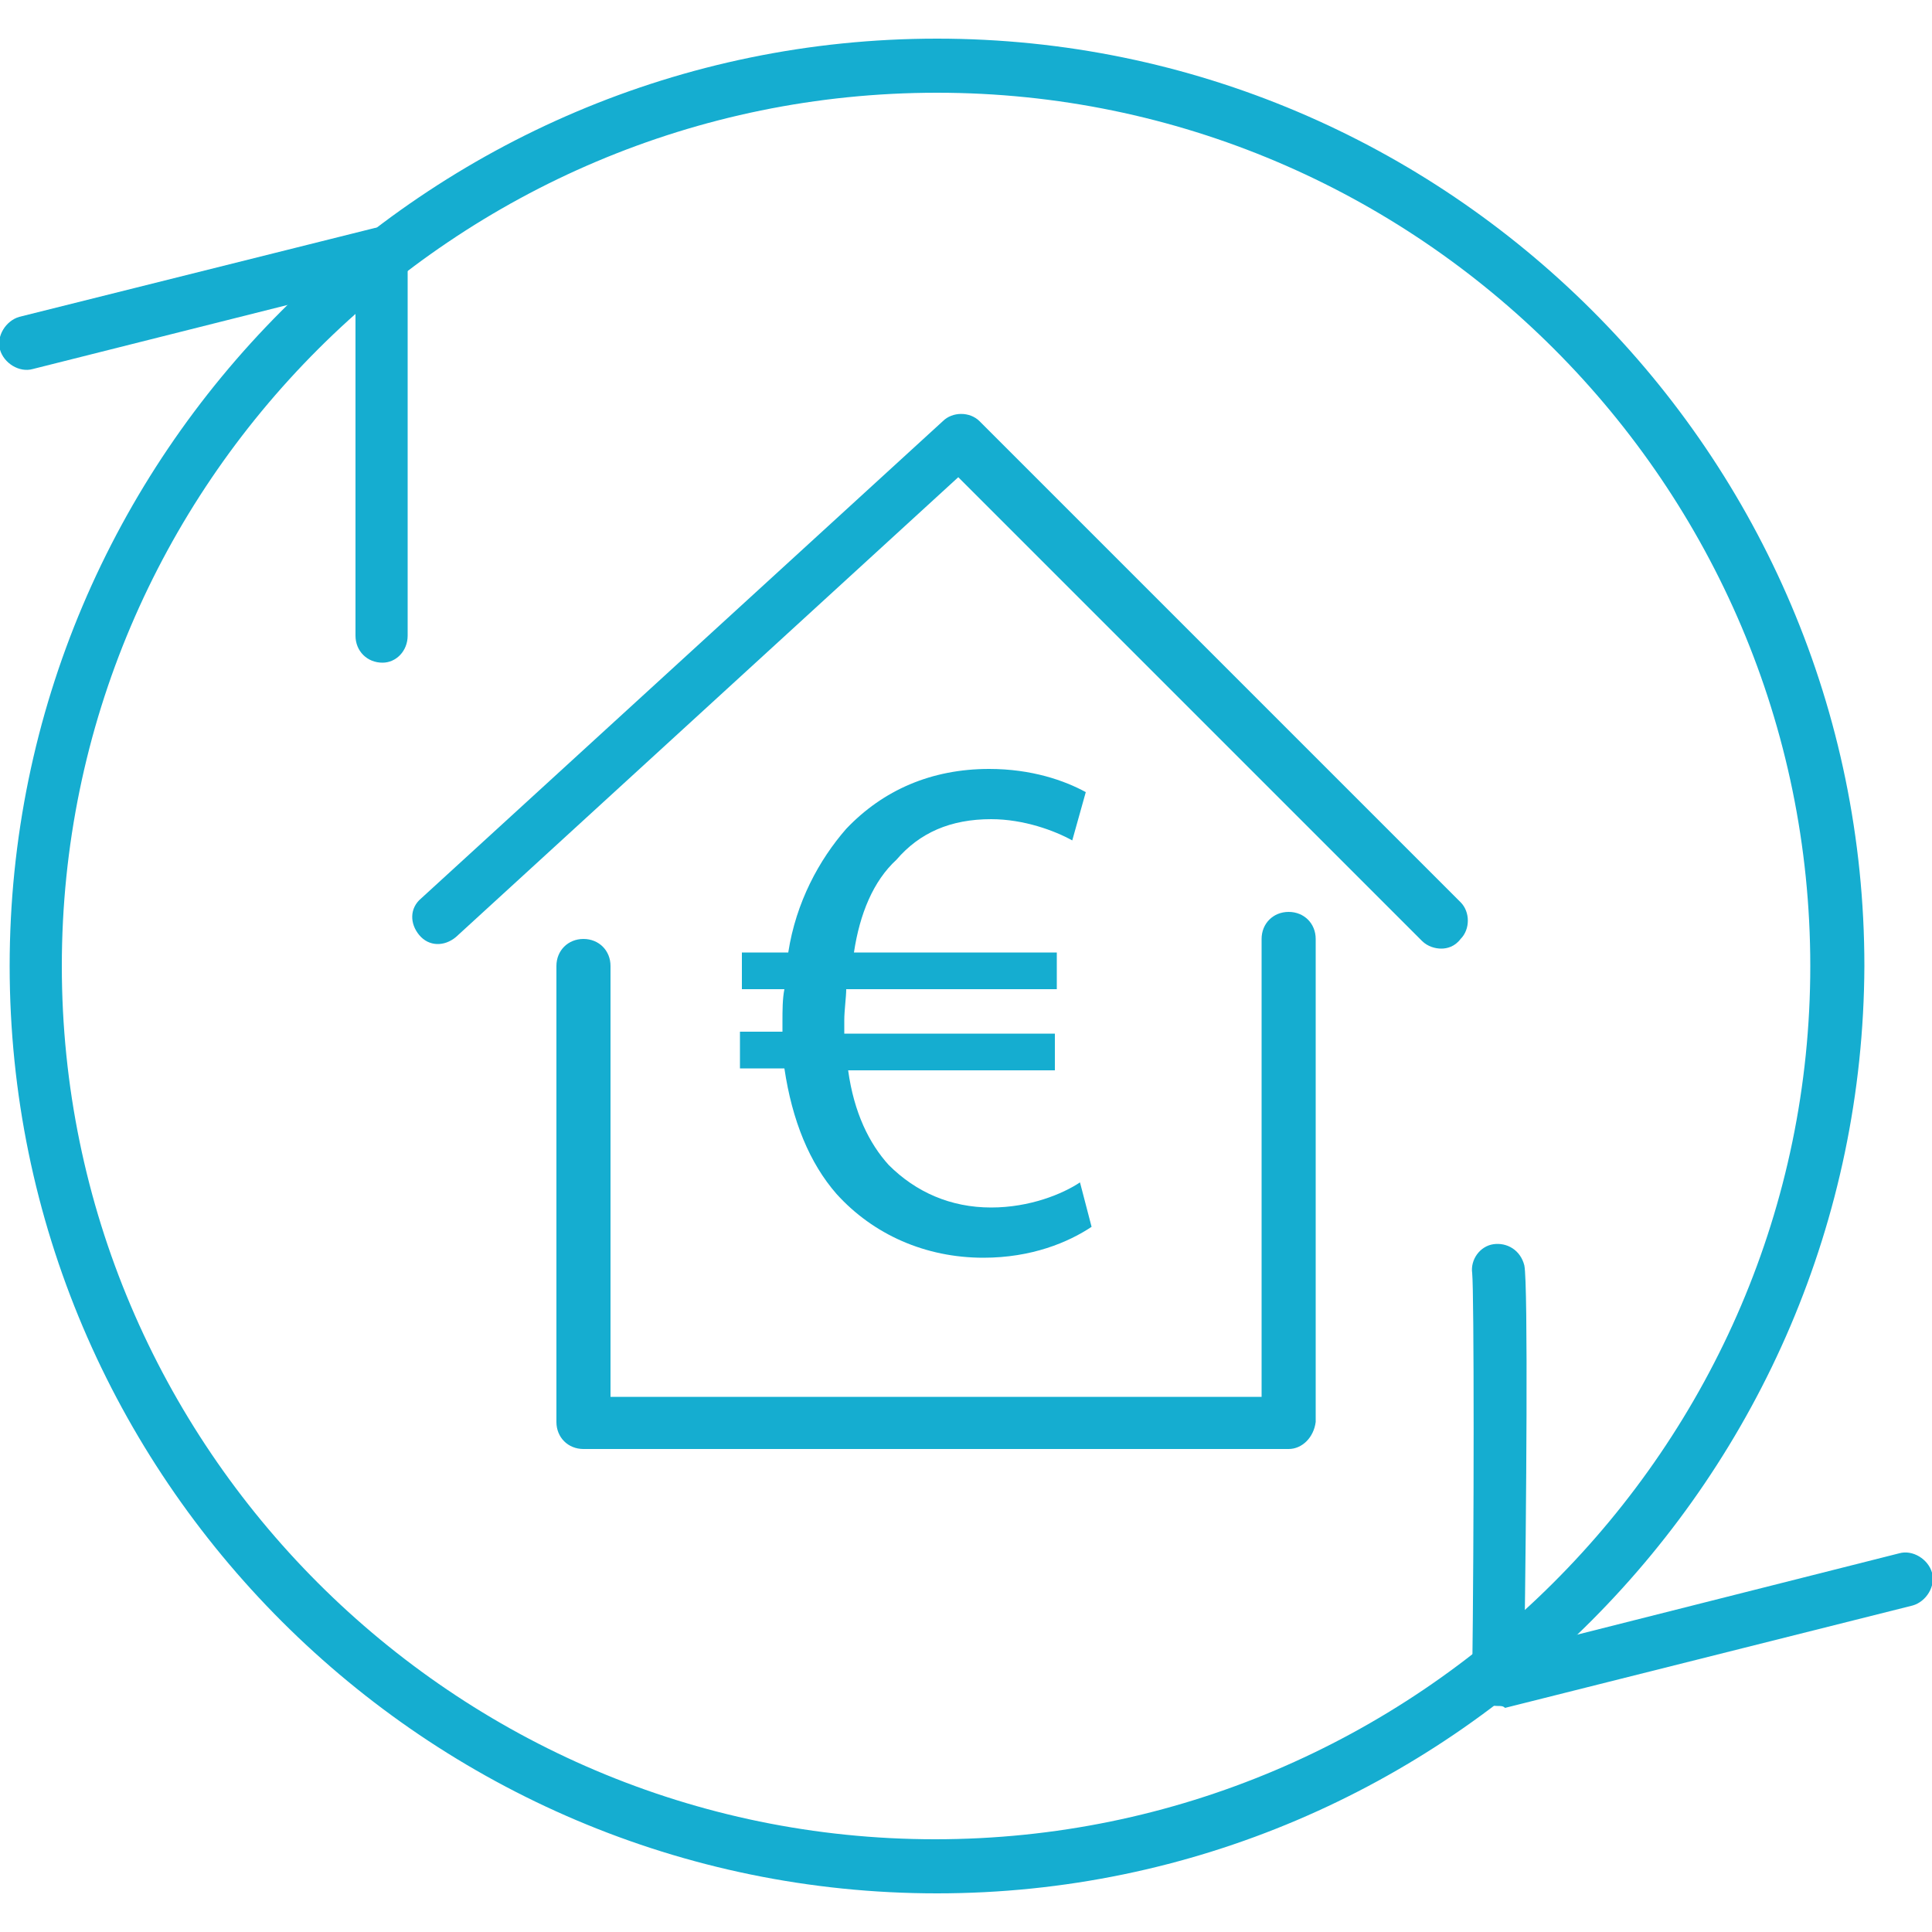 <?xml version="1.0" encoding="utf-8"?>
<!-- Generator: Adobe Illustrator 28.1.0, SVG Export Plug-In . SVG Version: 6.00 Build 0)  -->
<svg version="1.1" id="Ebene_1" xmlns="http://www.w3.org/2000/svg" xmlns:xlink="http://www.w3.org/1999/xlink" x="0px" y="0px"
	 viewBox="0 0 100 100" style="enable-background:new 0 0 100 100;" xml:space="preserve">
<style type="text/css">
	.st0{fill:#15ADD0;}
</style>
<g>
	<path class="st0" d="M48.5,98c-26.4,0-48-21.5-48-48c0-26.4,21.5-48,48-48c26.4,0,48,21.5,48,48C96.4,76.4,74.9,98,48.5,98z
		 M48.5,4.8C23.5,4.8,3.2,25.1,3.2,50s20.3,45.2,45.2,45.2S93.7,74.9,93.7,50S73.4,4.8,48.5,4.8z"/>
</g>
<g>
	<path class="st0" d="M19.8,34.3c-0.8,0-1.4-0.6-1.4-1.4v-18L1.7,19.1c-0.7,0.2-1.5-0.3-1.7-1s0.3-1.5,1-1.7l18.4-4.6
		c0.4-0.1,0.8,0,1.2,0.2c0.3,0.3,0.5,0.7,0.5,1.1v19.8C21.1,33.7,20.5,34.3,19.8,34.3z"/>
</g>
<g>
	<path class="st0" d="M77.5,88.3c-0.3,0-0.6-0.1-0.8-0.3c-0.3-0.3-0.5-0.7-0.5-1.1c0.1-7.6,0.1-20,0-21c-0.1-0.7,0.4-1.4,1.1-1.5
		s1.4,0.3,1.6,1.1c0.2,1,0.1,13,0,19.8l19.4-4.9c0.7-0.2,1.5,0.3,1.7,1s-0.3,1.5-1,1.7l-21.1,5.3C77.8,88.3,77.7,88.3,77.5,88.3z"/>
</g>
<g>
	<path class="st0" d="M74.6,49.1c-0.3,0-0.7-0.1-1-0.4l-24-24l-26,23.8C23,49,22.2,49,21.7,48.4s-0.5-1.4,0.1-1.9l27-24.7
		c0.5-0.5,1.4-0.5,1.9,0l24.9,24.9c0.5,0.5,0.5,1.4,0,1.9C75.3,49,74.9,49.1,74.6,49.1z"/>
</g>
<g>
	<path class="st0" d="M66.7,75H30.2c-0.8,0-1.4-0.6-1.4-1.4V50c0-0.8,0.6-1.4,1.4-1.4s1.4,0.6,1.4,1.4v22.3h33.7V48.6
		c0-0.8,0.6-1.4,1.4-1.4s1.4,0.6,1.4,1.4v25C68,74.4,67.4,75,66.7,75z"/>
</g>
<g>
	<path class="st0" d="M56.5,63.5c-1.2,0.8-3.1,1.6-5.6,1.6c-3,0-5.7-1.2-7.6-3.3c-1.4-1.6-2.3-3.8-2.7-6.5h-2.3v-1.9h2.2
		c0-0.2,0-0.4,0-0.5c0-0.6,0-1.2,0.1-1.7h-2.2v-1.9h2.4c0.4-2.6,1.6-4.8,3-6.4c1.9-2,4.4-3.1,7.4-3.1c2.2,0,3.9,0.6,5,1.2l-0.7,2.5
		c-0.9-0.5-2.5-1.1-4.2-1.1c-2.1,0-3.7,0.7-4.9,2.1c-1.2,1.1-1.9,2.8-2.2,4.8h10.5v1.9H43.8c0,0.4-0.1,1.1-0.1,1.6
		c0,0.3,0,0.4,0,0.7h10.9v1.9H43.9c0.3,2.2,1.1,3.8,2.1,4.9c1.4,1.4,3.2,2.2,5.3,2.2c2,0,3.7-0.7,4.6-1.3L56.5,63.5z"/>
</g>
</svg>
